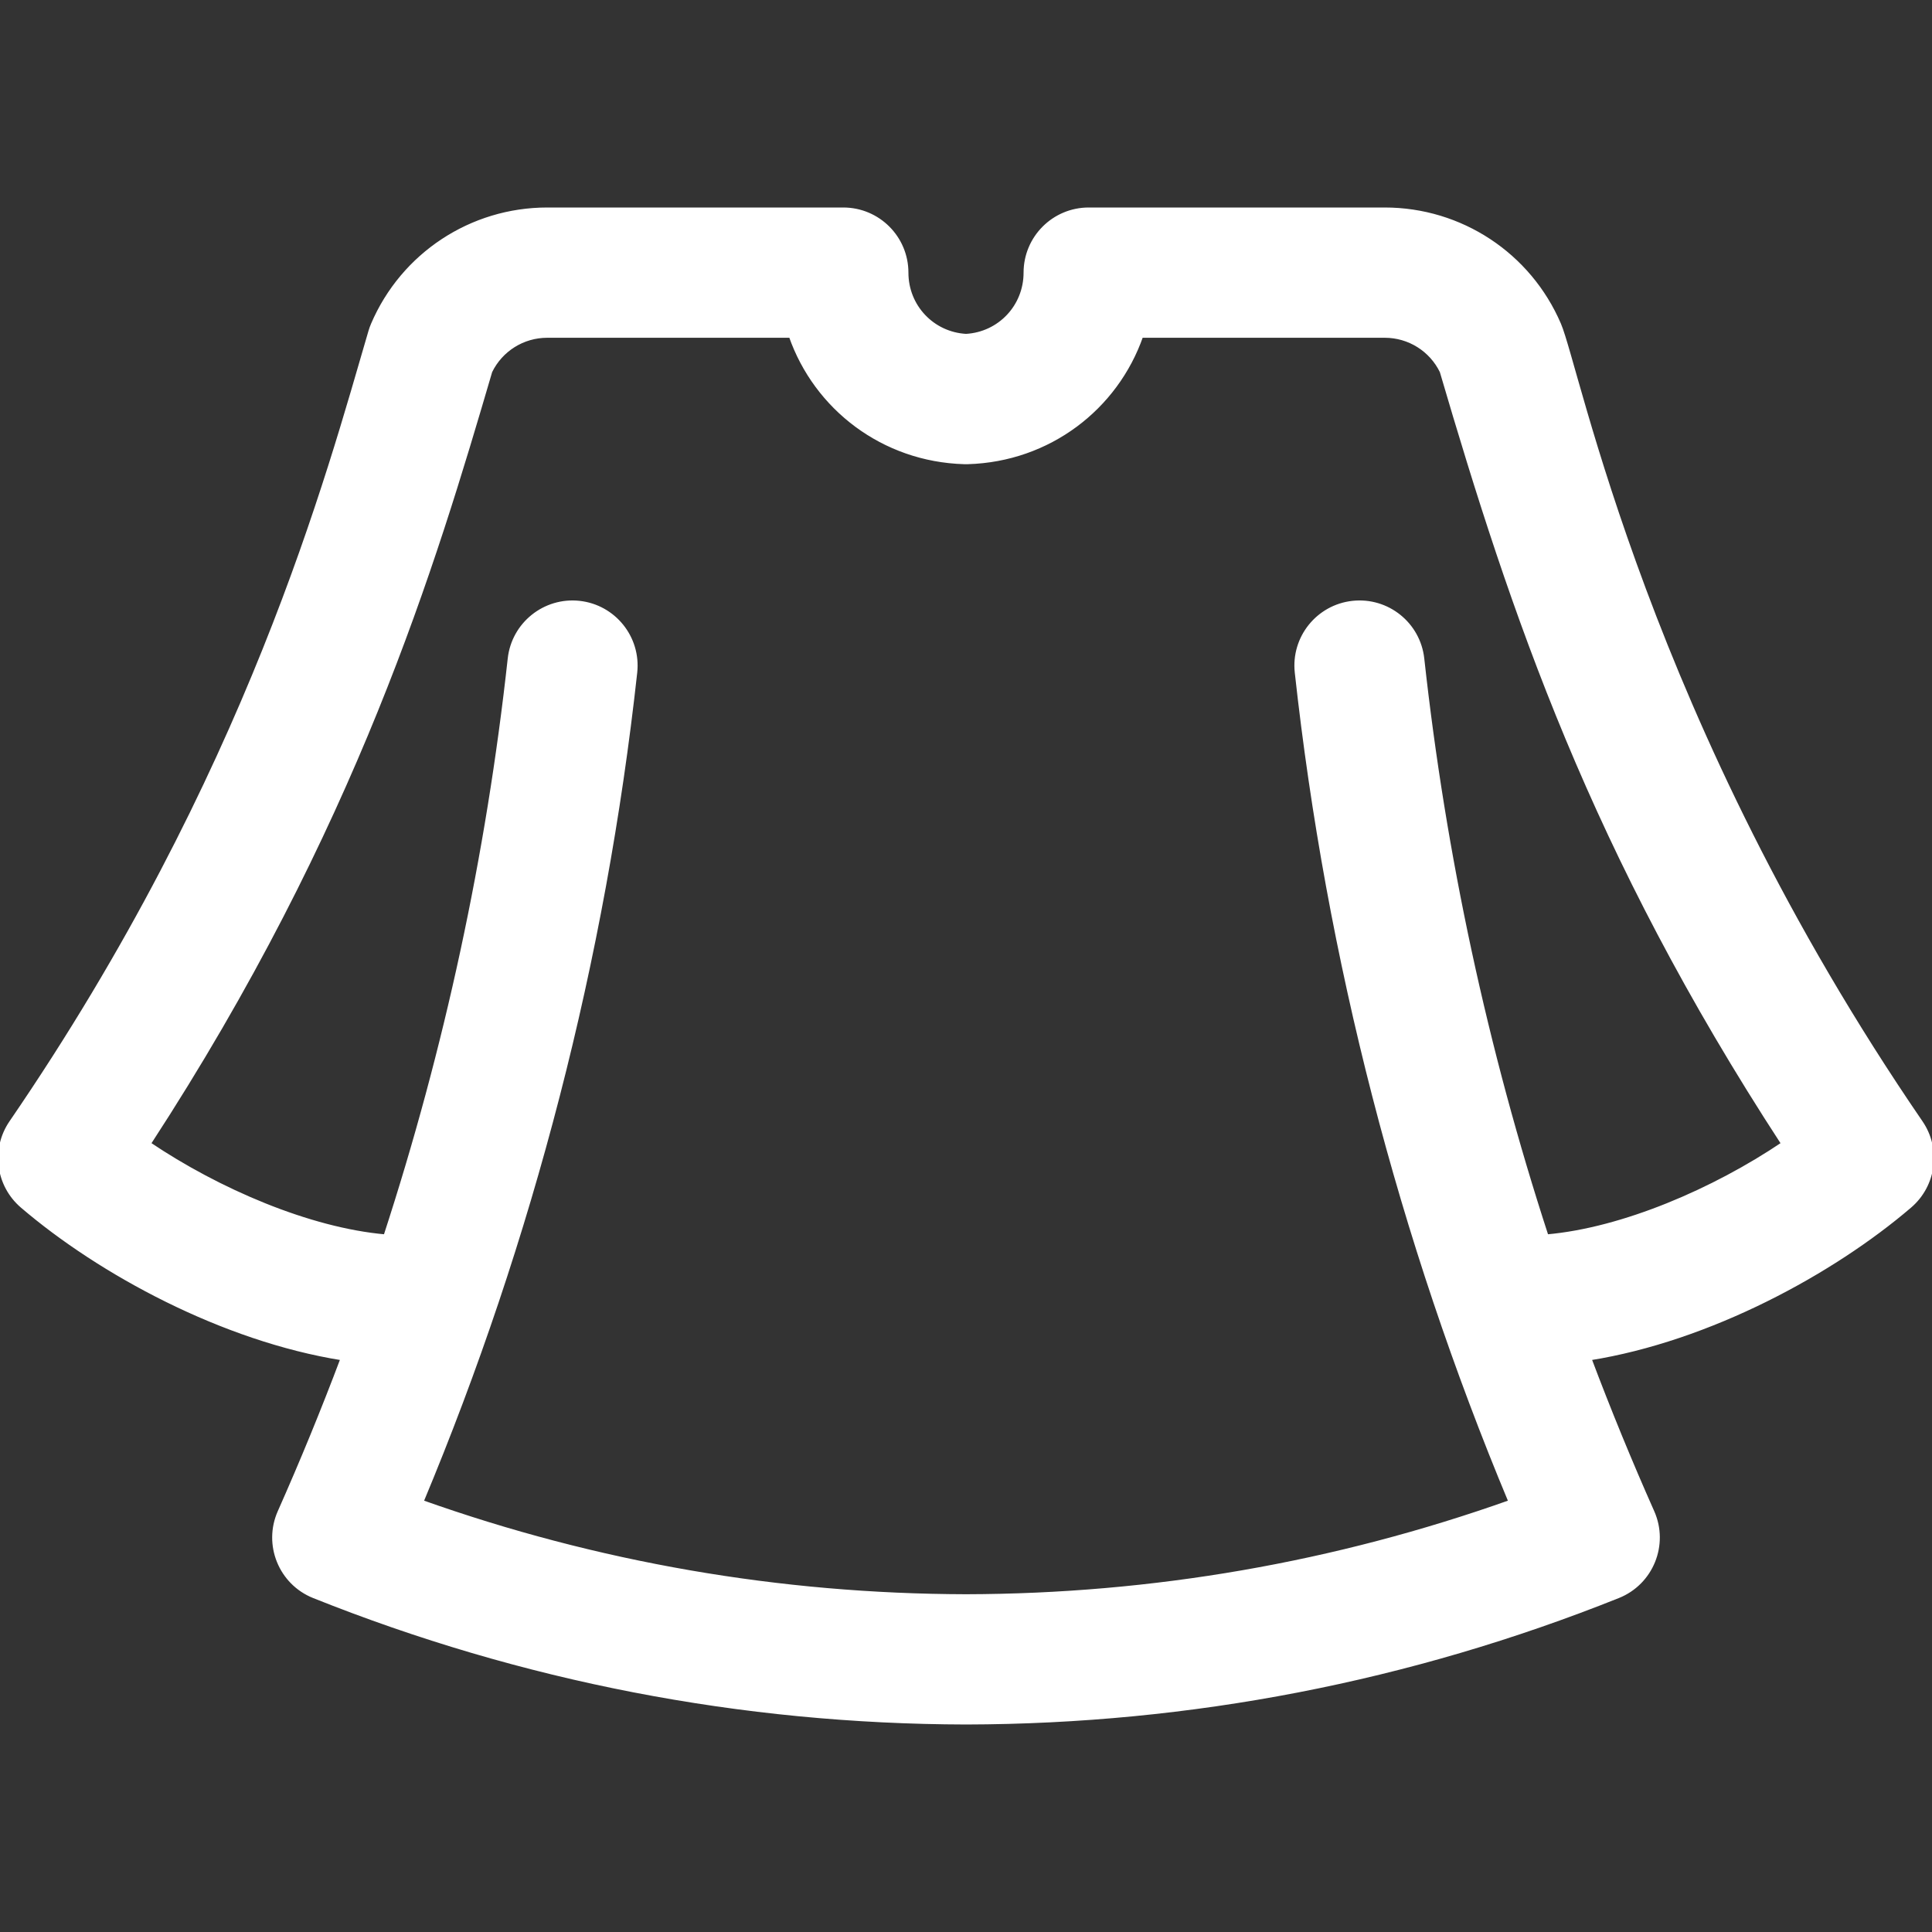 <?xml version="1.0" encoding="UTF-8"?> <svg xmlns="http://www.w3.org/2000/svg" xmlns:xlink="http://www.w3.org/1999/xlink" fill="#ffffff" height="800px" width="800px" version="1.1" id="Layer_1" viewBox="0 0 512 512" xml:space="preserve" stroke="#ffffff"><rect x="0" y="0" width="512" height="512" fill="#333333" stroke="none"/> <g id="SVGRepo_bgCarrier" stroke-width="0"></g> <g id="SVGRepo_tracerCarrier" stroke-linecap="round" stroke-linejoin="round"></g> <g id="SVGRepo_iconCarrier"> <g> <g> <path d="M509.068,297.435C436.242,191.1,418.305,97.874,413.199,85.966c-7.935-18.513-26.076-30.476-46.218-30.476h-78.462 c-9.257,0-16.761,7.504-16.761,16.761c0,8.962-6.882,16.218-15.758,16.732c-8.874-0.514-15.758-7.772-15.758-16.732 c0-9.257-7.505-16.761-16.761-16.761h-78.462c-20.142,0-38.283,11.963-46.217,30.476c-0.263,0.613-0.489,1.241-0.677,1.883 C87.044,125.608,66.049,205.277,2.933,297.435c-4.836,7.061-3.576,16.63,2.923,22.198c20.568,17.623,53.229,35.346,84.897,40.375 c-5.16,13.696-10.719,27.252-16.676,40.656c-3.857,8.679,0.268,18.839,9.091,22.37c55.202,22.081,113.338,33.343,172.869,33.476 c59.456-0.133,117.592-11.395,172.796-33.476c8.82-3.529,12.95-13.686,9.091-22.37c-5.957-13.403-11.517-26.961-16.677-40.657 c31.667-5.031,64.331-22.753,84.898-40.374C512.643,314.066,513.903,304.496,509.068,297.435z M409.886,327.629 c-16.162-49.595-27.202-100.825-32.937-153.068c-1.01-9.202-9.279-15.84-18.49-14.832c-9.201,1.01-15.843,9.289-14.831,18.49 c8.325,75.854,27.543,150.152,56.64,219.775c-46.399,16.484-94.854,24.886-144.231,24.996 c-49.444-0.111-97.906-8.512-144.306-24.996c29.04-69.487,48.3-143.774,56.64-219.775c1.009-9.202-5.632-17.48-14.832-18.49 c-9.188-1.002-17.48,5.632-18.49,14.832c-5.732,52.242-16.772,103.471-32.934,153.067c-20.178-1.764-44.329-12.173-62.653-24.53 c54.784-84.081,75.518-153.637,90.498-204.684c2.8-5.739,8.623-9.402,15.059-9.402h64.517c6.671,19.124,24.495,32.869,45.971,33.5 c0.328,0.009,0.657,0.009,0.986,0c21.475-0.631,39.3-14.375,45.97-33.5h64.517c6.436,0,12.259,3.664,15.06,9.403 c18.879,64.332,39.847,126.944,90.498,204.683C454.214,315.453,430.061,325.866,409.886,327.629z"></path> </g> </g> </g> </svg> 